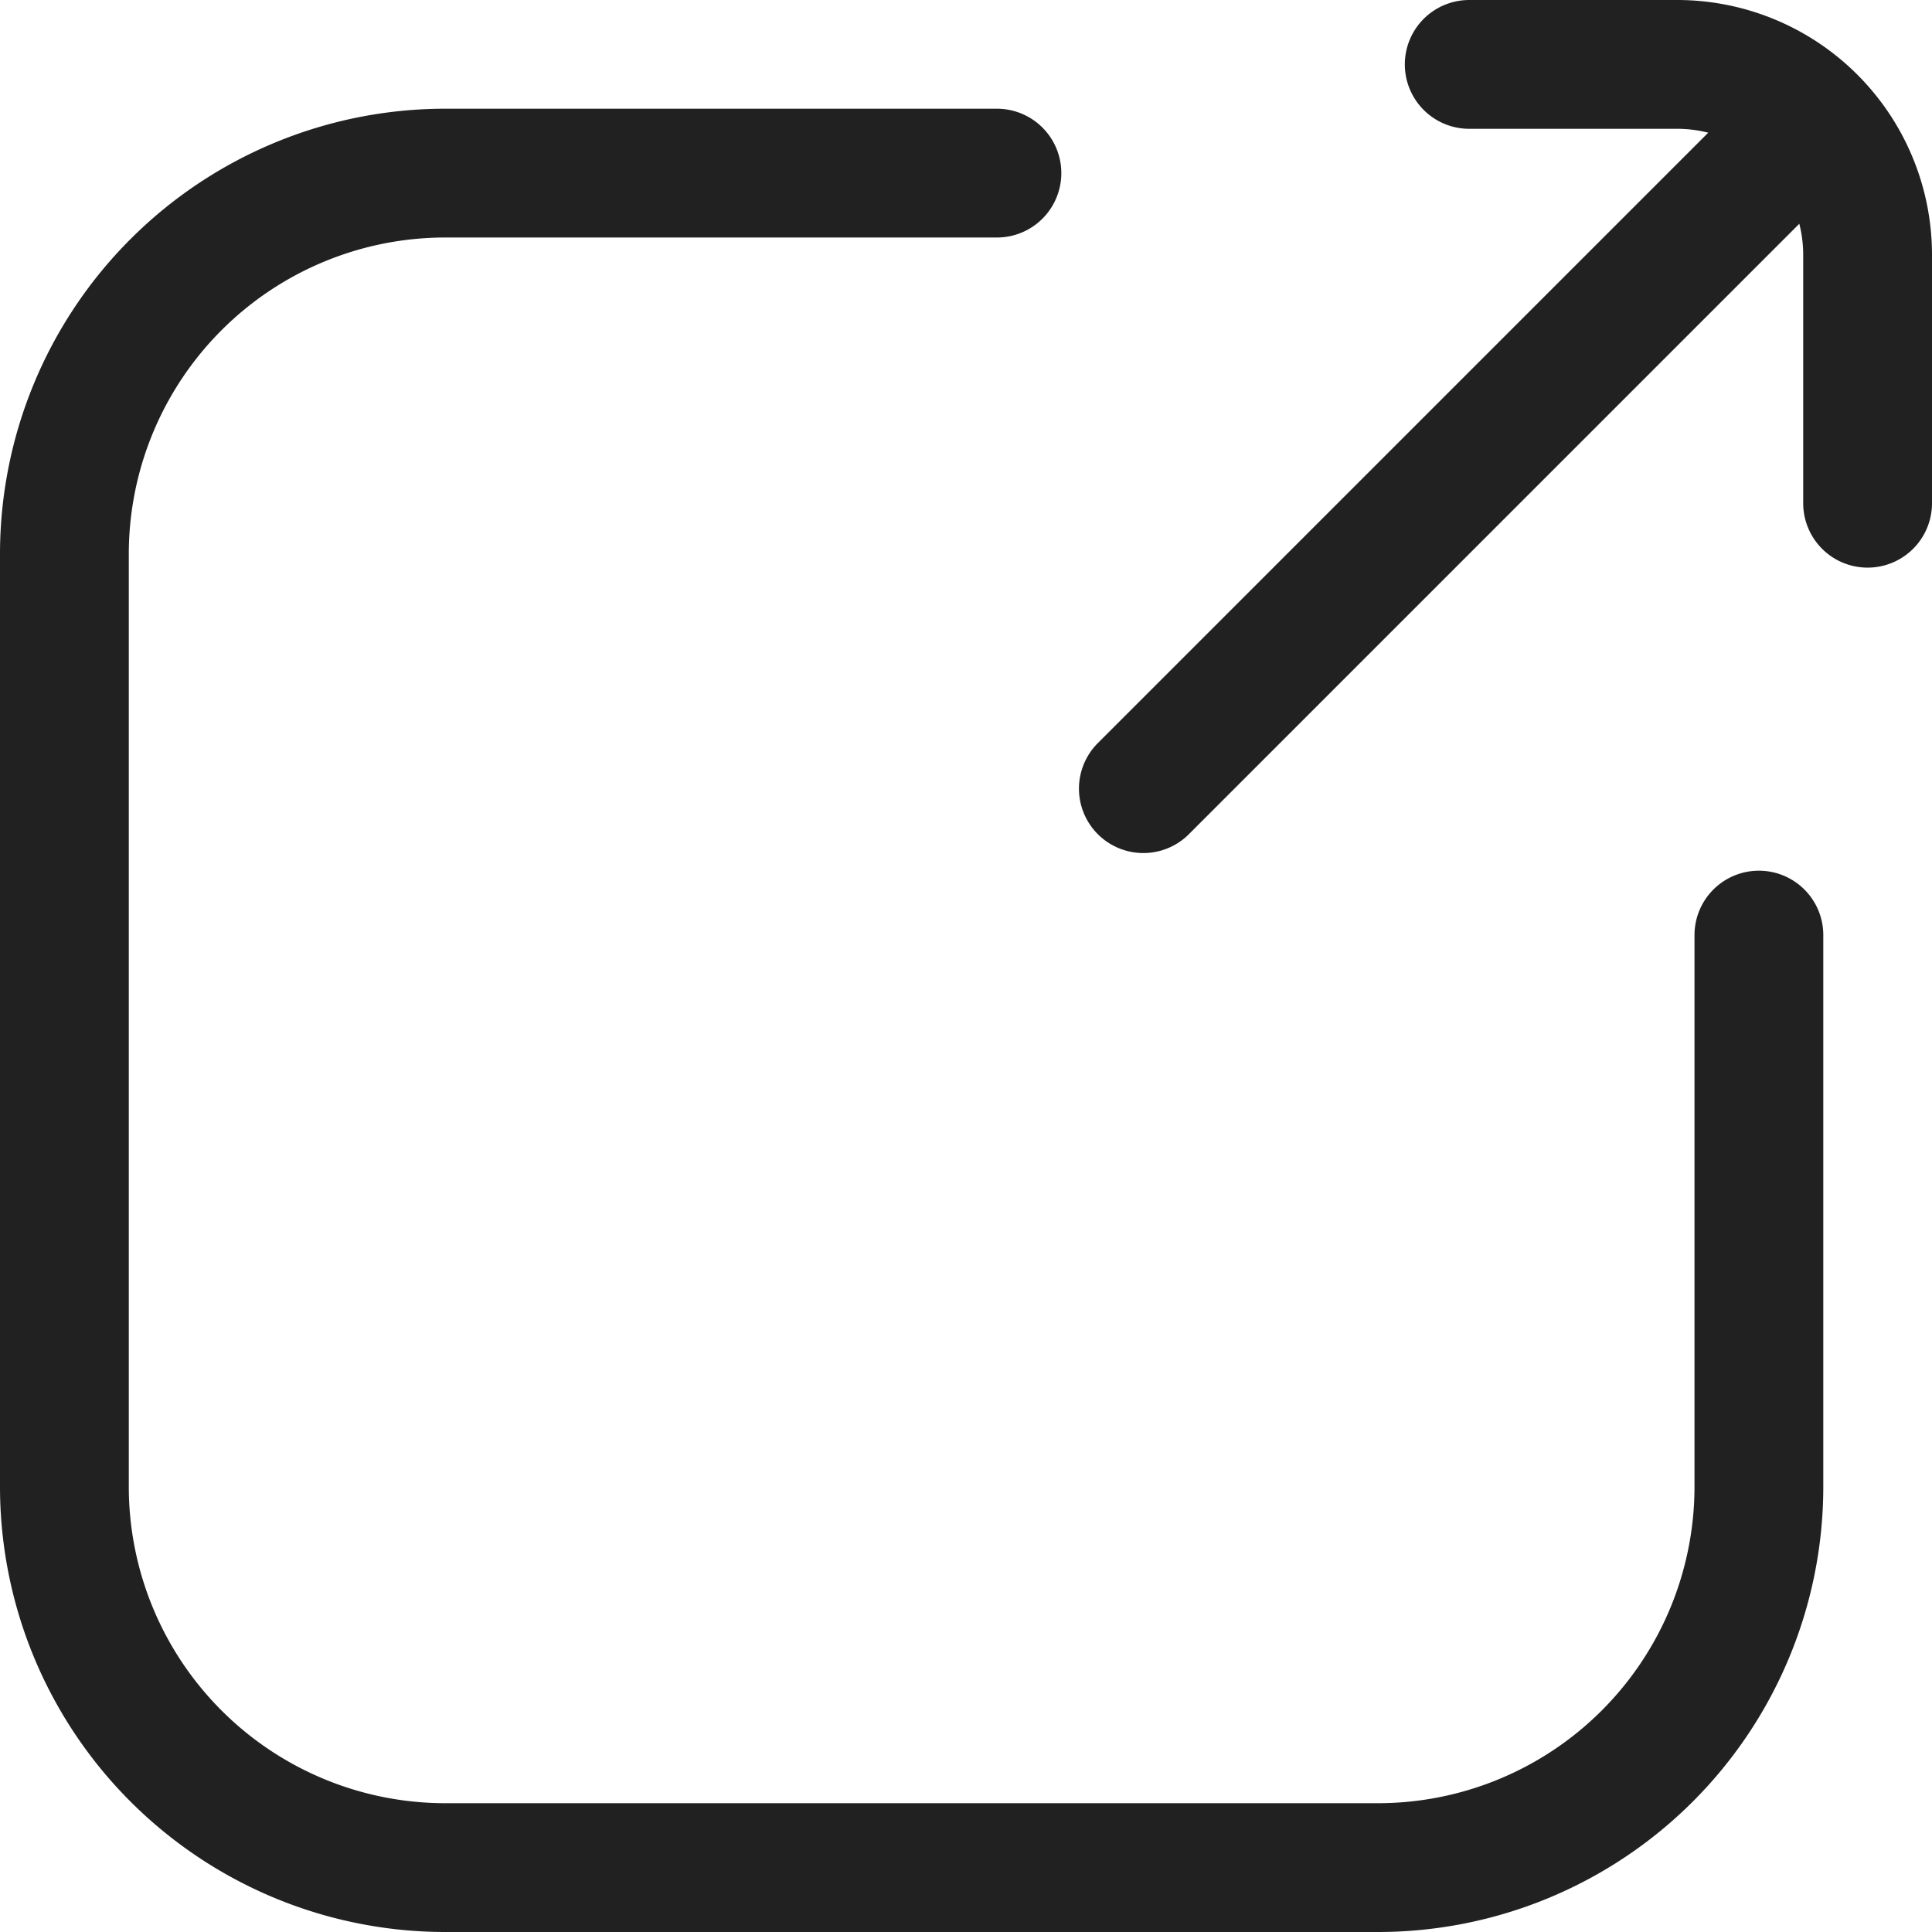 <svg xmlns="http://www.w3.org/2000/svg" width="15" height="15" viewBox="0 0 15 15">
  <path id="new_tab" data-name="new tab" d="M13.656,7.26v4.282A2.958,2.958,0,0,1,10.7,14.5H3.458A2.958,2.958,0,0,1,.5,11.542V4.3A2.958,2.958,0,0,1,3.458,1.344H7.74M14.5,3.907V1.979A1.479,1.479,0,0,0,13.021.5H11.407M8.877,6.123,14.066.934" fill="none" stroke="#212121" stroke-linecap="round" stroke-width="1"/>
</svg>
